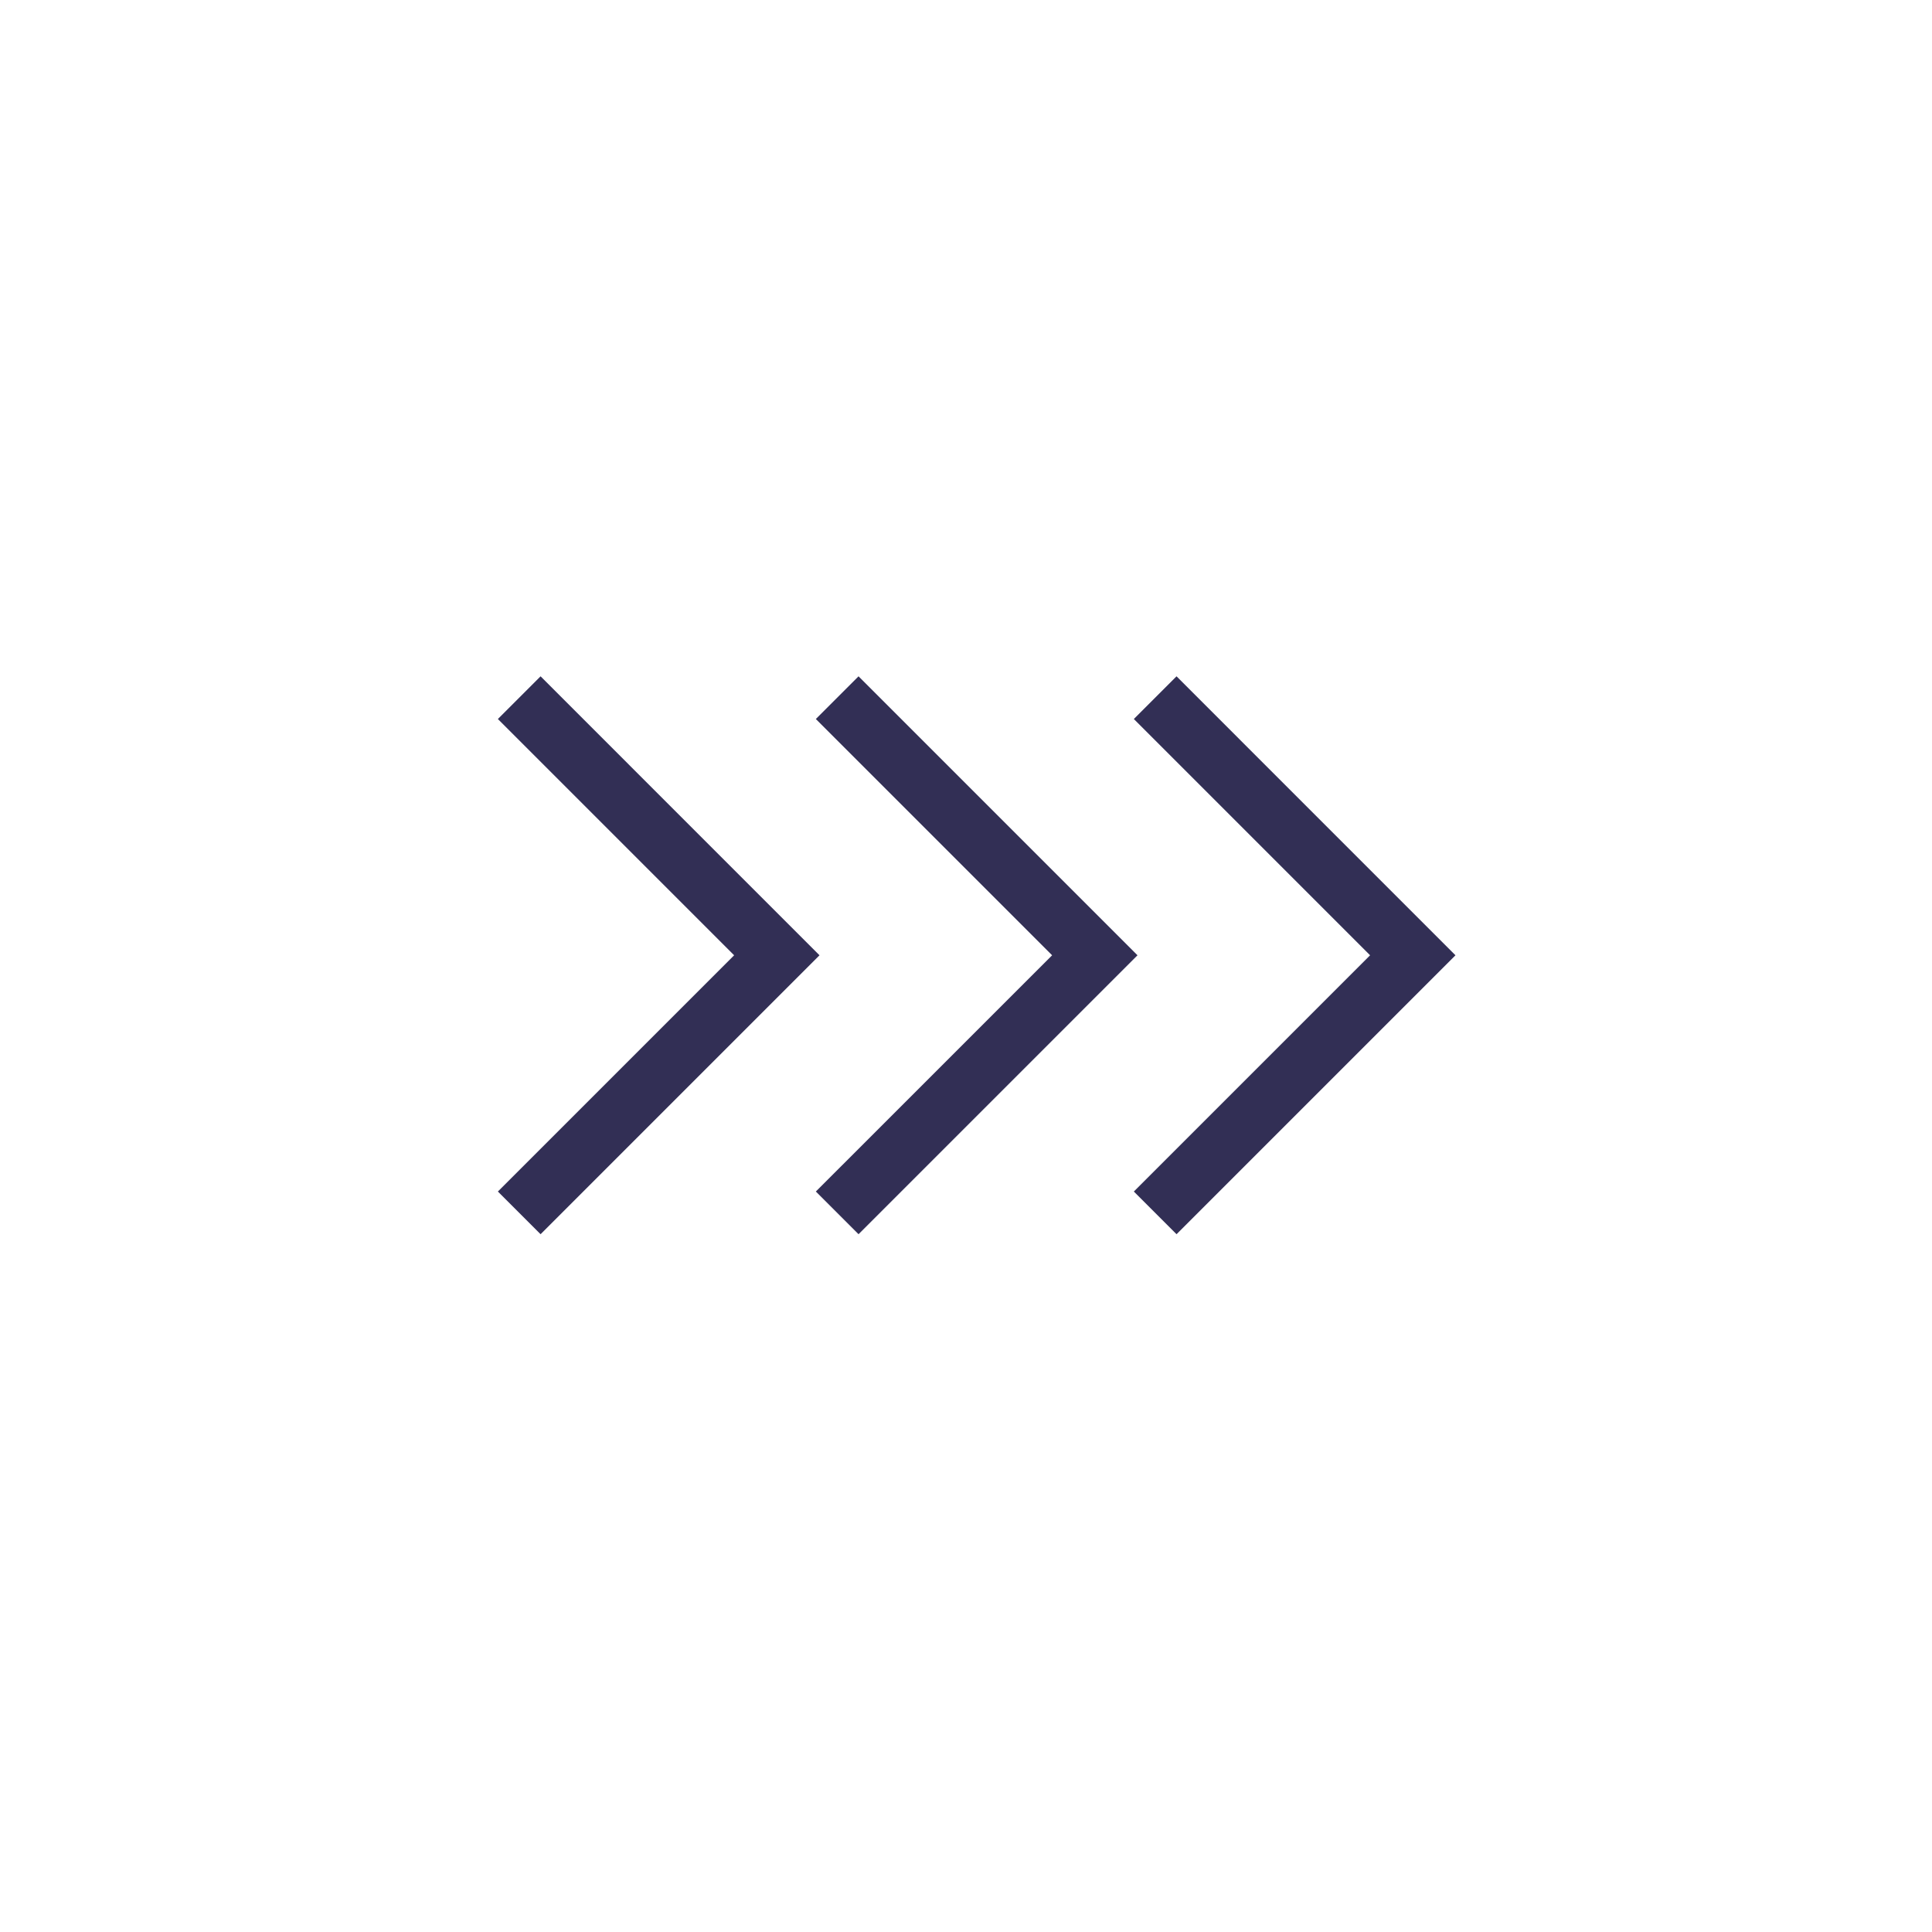 <svg width="64" height="64" viewBox="0 0 64 64" fill="none" xmlns="http://www.w3.org/2000/svg">
<path d="M17.2 23.111L25.733 31.645L17.2 40.178" stroke="#322F55" stroke-width="2"/>
<path d="M27.733 23.111L36.267 31.645L27.733 40.178" stroke="#322F55" stroke-width="2"/>
<path d="M38.267 23.111L46.8 31.645L38.267 40.178" stroke="#322F55" stroke-width="2"/>
</svg>
